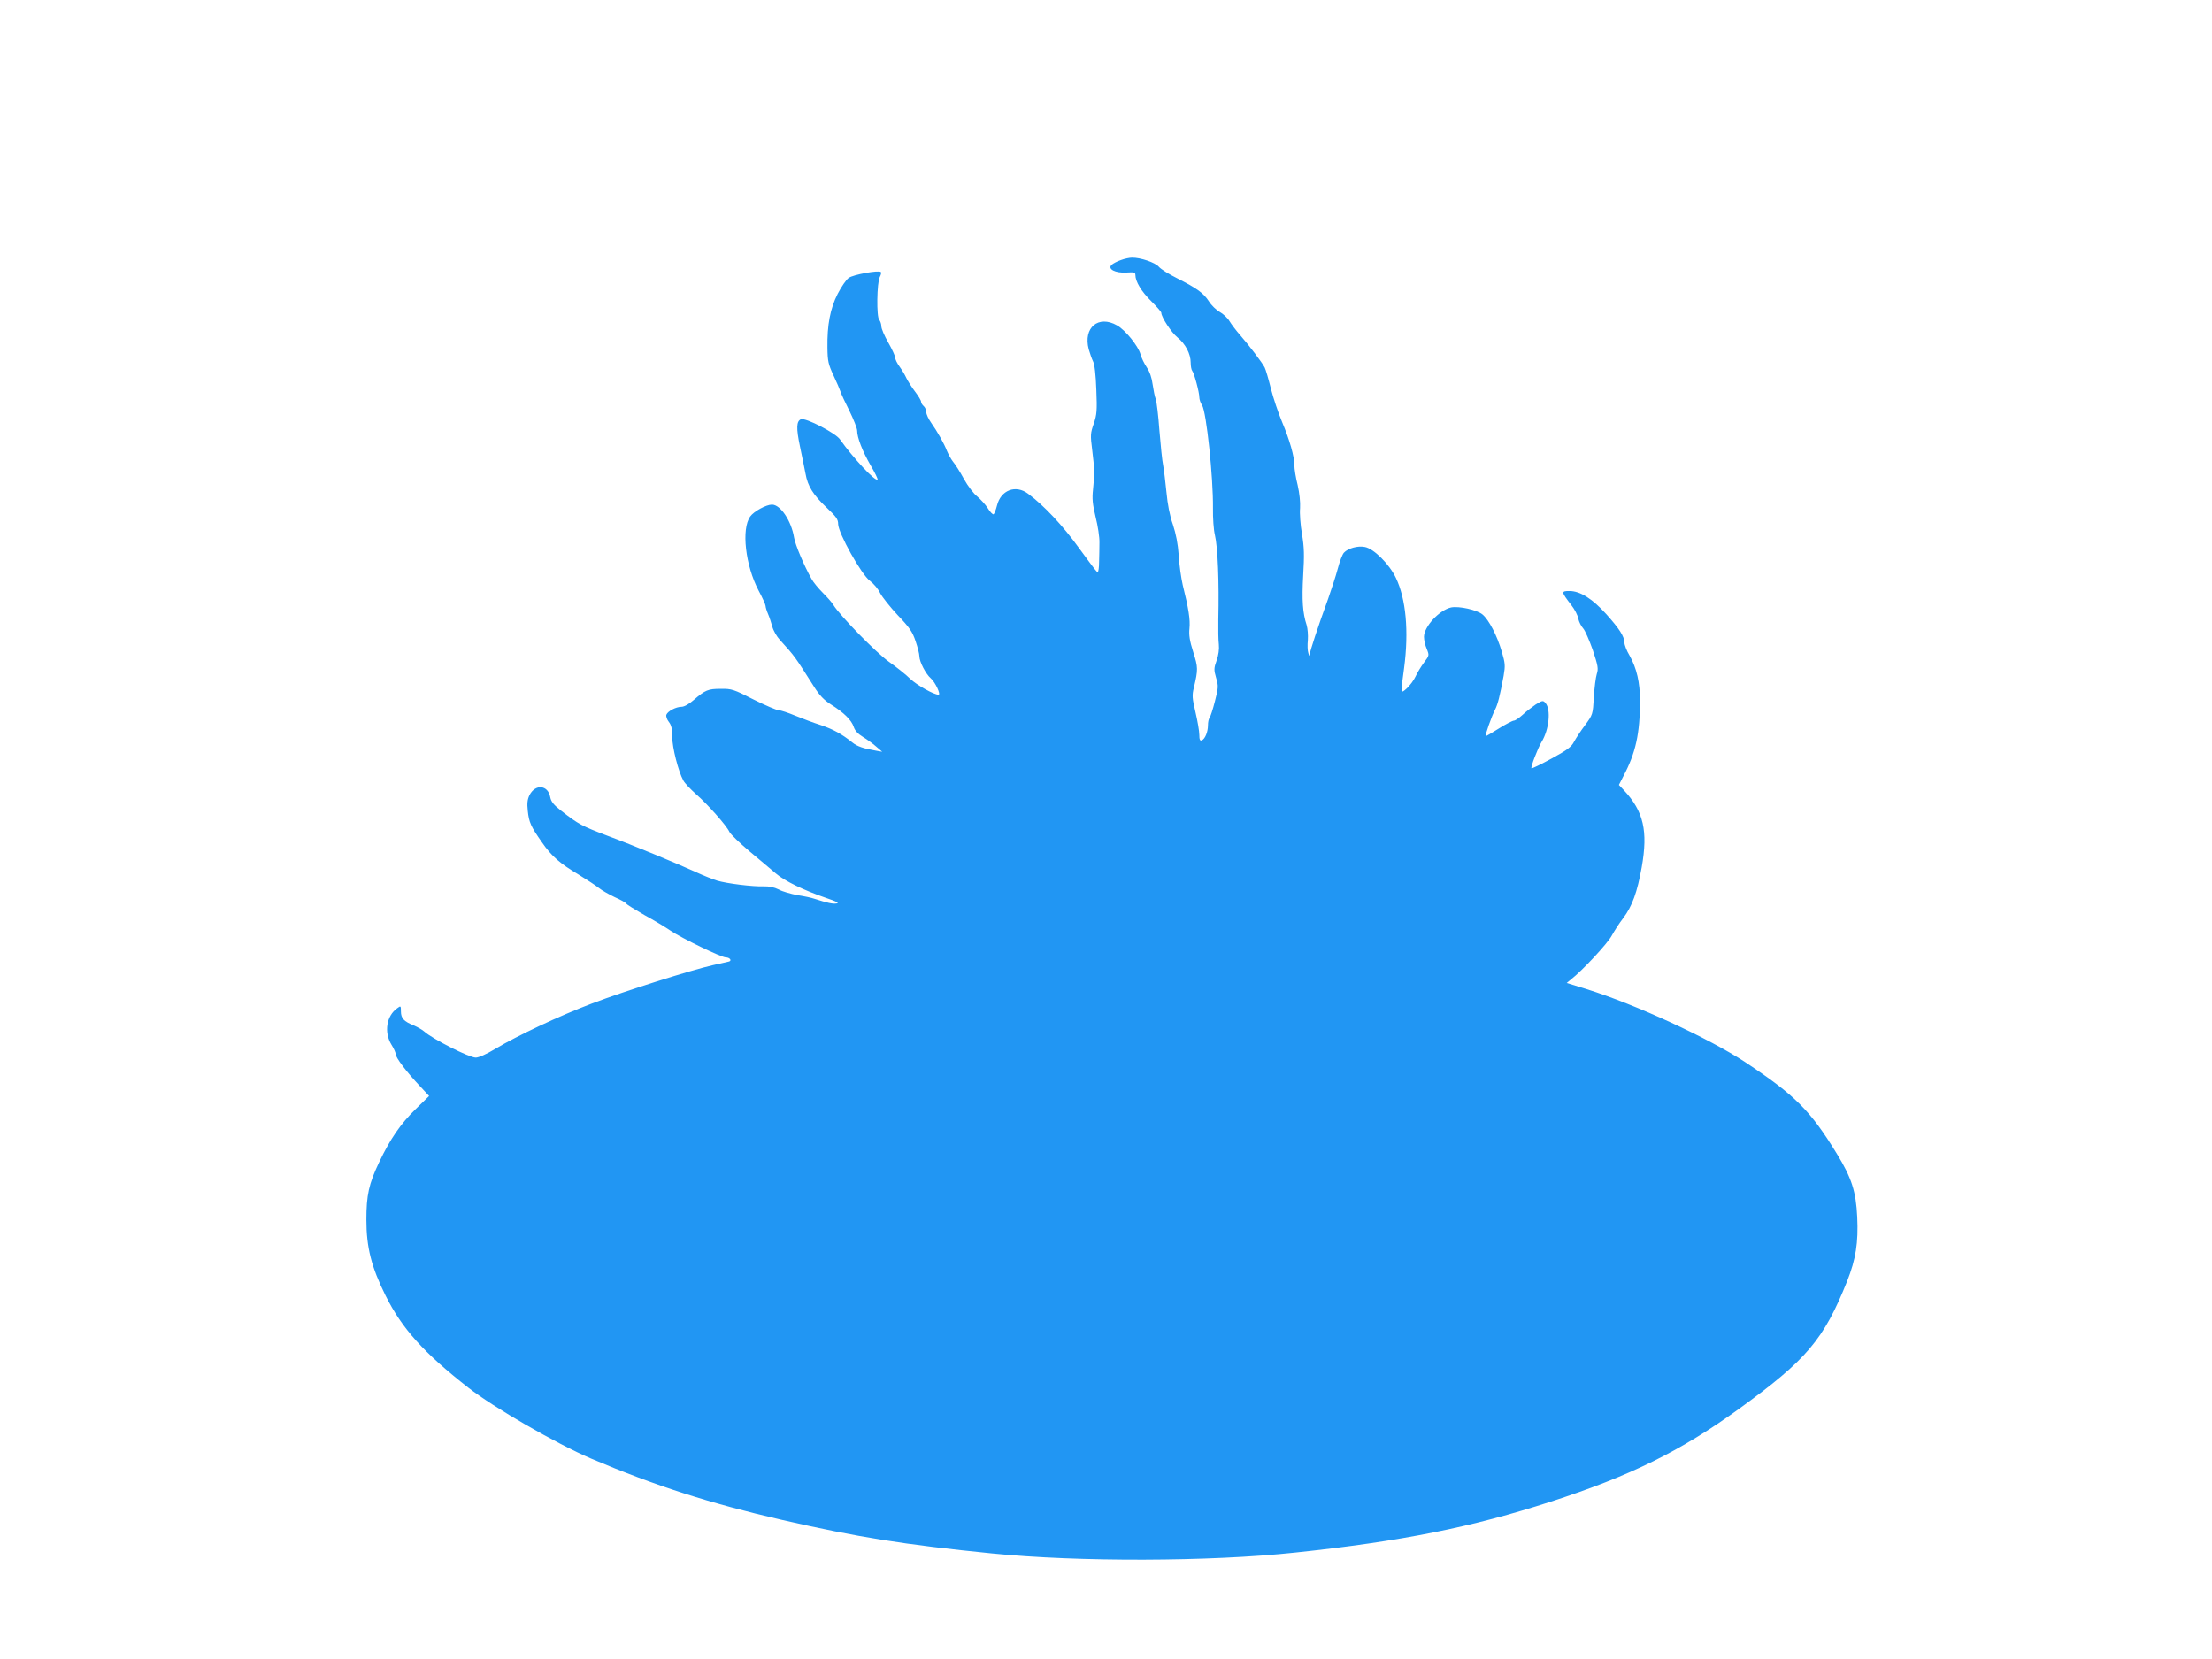 <?xml version="1.0" standalone="no"?>
<!DOCTYPE svg PUBLIC "-//W3C//DTD SVG 20010904//EN"
 "http://www.w3.org/TR/2001/REC-SVG-20010904/DTD/svg10.dtd">
<svg version="1.0" xmlns="http://www.w3.org/2000/svg"
 width="1280pt" height="960pt" viewBox="0 0 1280 960"
 preserveAspectRatio="xMidYMid meet">
<g transform="translate(0,960) scale(0.1,-0.1)"
fill="#2196f3" stroke="none">
<path d="M6486 8095 c-21 -7 -46 -20 -54 -28 -24 -24 22 -48 86 -44 44 3 52 1
52 -14 0 -38 35 -96 91 -151 32 -32 59 -62 59 -68 0 -25 59 -115 93 -142 46
-37 77 -95 77 -146 0 -21 4 -42 9 -48 11 -12 41 -124 41 -153 0 -12 7 -33 16
-46 25 -38 65 -420 63 -595 -1 -58 4 -127 11 -155 17 -72 25 -271 20 -490 -1
-55 0 -120 3 -144 3 -27 -2 -63 -13 -93 -16 -45 -16 -54 -3 -100 14 -47 14
-56 -7 -137 -12 -47 -26 -90 -31 -95 -5 -6 -9 -25 -9 -43 0 -38 -17 -80 -36
-87 -10 -4 -14 4 -14 32 0 20 -10 79 -22 130 -19 82 -21 98 -9 145 24 103 24
115 -4 203 -21 66 -26 99 -22 138 5 50 -5 115 -39 251 -9 39 -20 115 -23 170
-5 69 -16 125 -34 180 -18 50 -31 119 -37 185 -6 58 -14 128 -19 155 -6 28
-15 120 -22 205 -6 85 -16 166 -21 180 -6 14 -13 52 -18 85 -5 39 -17 74 -34
99 -14 21 -31 55 -36 75 -14 50 -88 141 -136 168 -108 62 -197 -13 -164 -138
7 -24 18 -56 25 -70 9 -16 16 -78 19 -164 5 -121 3 -144 -15 -197 -19 -54 -20
-66 -9 -151 14 -111 14 -142 5 -229 -6 -54 -3 -84 15 -160 13 -51 23 -118 22
-148 0 -30 -1 -81 -2 -112 0 -32 -4 -58 -8 -58 -7 1 -13 9 -107 137 -95 132
-204 248 -296 316 -72 54 -158 21 -180 -69 -6 -24 -15 -47 -20 -50 -4 -2 -20
13 -33 35 -14 22 -42 52 -61 68 -20 15 -55 61 -77 101 -22 41 -51 86 -63 100
-12 15 -27 43 -35 62 -17 44 -56 113 -92 164 -15 21 -28 49 -28 61 0 13 -7 28
-15 35 -8 7 -15 18 -15 25 0 8 -16 34 -35 59 -19 25 -41 60 -50 78 -8 18 -26
48 -40 67 -14 19 -25 42 -25 52 0 9 -18 48 -40 87 -22 38 -40 80 -40 94 0 13
-6 30 -12 37 -17 16 -14 216 3 248 7 13 10 26 6 29 -12 12 -160 -15 -186 -34
-14 -10 -43 -52 -64 -93 -43 -85 -61 -179 -59 -311 1 -77 5 -96 35 -160 19
-40 37 -83 41 -95 4 -13 27 -63 52 -112 24 -49 44 -100 44 -113 0 -40 30 -118
78 -201 25 -42 43 -80 40 -82 -13 -13 -142 126 -217 232 -25 37 -199 127 -226
117 -27 -11 -28 -52 -6 -157 12 -56 26 -127 32 -157 13 -74 44 -123 123 -198
55 -52 66 -67 66 -94 0 -52 135 -294 184 -329 21 -16 48 -47 59 -71 12 -23 58
-81 102 -128 68 -71 85 -96 103 -150 12 -35 22 -74 22 -87 0 -32 37 -103 66
-128 25 -21 60 -95 45 -95 -27 0 -125 55 -164 92 -24 24 -81 69 -125 100 -75
54 -281 265 -320 328 -8 14 -36 45 -61 70 -25 25 -55 61 -65 80 -43 76 -94
197 -101 239 -16 98 -79 191 -128 191 -33 0 -105 -39 -126 -69 -52 -72 -28
-283 49 -429 22 -41 40 -81 40 -88 0 -7 6 -28 14 -46 8 -18 19 -52 25 -74 6
-23 26 -58 44 -77 89 -98 85 -94 197 -270 32 -51 58 -78 99 -104 75 -47 118
-90 131 -129 7 -22 25 -41 53 -58 23 -14 58 -39 77 -56 l35 -30 -35 6 c-72 12
-110 25 -137 47 -62 50 -112 77 -183 101 -41 13 -108 38 -149 55 -41 17 -83
31 -95 31 -11 0 -77 28 -145 62 -115 59 -128 63 -190 62 -74 0 -90 -7 -156
-64 -27 -24 -56 -40 -71 -40 -32 0 -80 -25 -88 -46 -3 -9 3 -27 14 -41 15 -19
20 -41 20 -87 0 -62 35 -199 64 -252 8 -16 42 -51 73 -79 67 -58 178 -183 194
-219 6 -13 59 -64 117 -113 58 -48 126 -106 151 -127 51 -44 163 -98 291 -142
62 -21 78 -29 61 -32 -22 -4 -53 3 -131 28 -14 5 -56 14 -95 20 -38 7 -88 21
-109 33 -26 13 -55 19 -88 18 -63 -2 -210 16 -268 33 -25 8 -76 28 -115 46
-114 52 -369 158 -523 215 -144 55 -163 64 -264 143 -44 34 -59 53 -64 79 -13
71 -86 78 -120 12 -12 -25 -15 -47 -10 -91 7 -66 17 -90 82 -182 55 -80 103
-122 214 -188 47 -29 99 -63 115 -76 17 -14 58 -37 91 -53 34 -15 65 -32 68
-38 4 -6 51 -35 105 -66 55 -30 123 -71 152 -91 66 -44 293 -154 319 -154 23
0 37 -19 18 -24 -7 -2 -49 -11 -93 -21 -121 -27 -509 -149 -700 -222 -188 -71
-434 -187 -560 -263 -50 -30 -95 -50 -112 -50 -38 0 -249 107 -298 151 -11 10
-38 25 -60 35 -58 23 -75 42 -75 81 0 33 -1 34 -21 19 -63 -44 -78 -139 -34
-211 14 -22 25 -47 25 -56 0 -19 61 -100 138 -182 l55 -59 -78 -76 c-87 -85
-148 -174 -211 -307 -60 -126 -74 -191 -74 -333 0 -160 29 -274 111 -439 95
-191 221 -331 479 -533 147 -115 509 -324 710 -410 372 -158 688 -259 1105
-355 441 -101 707 -143 1215 -194 498 -50 1262 -48 1755 5 615 65 1023 147
1480 295 460 149 750 292 1090 538 389 282 489 400 624 738 50 127 65 222 58
371 -7 147 -32 226 -118 366 -153 250 -240 337 -529 529 -209 138 -636 335
-918 423 l-116 36 24 20 c65 50 212 208 236 253 15 27 44 73 66 101 53 70 82
151 108 296 37 209 11 323 -103 445 l-29 31 25 49 c72 135 97 248 97 438 0
106 -19 188 -60 261 -17 28 -30 62 -30 75 -1 37 -29 80 -104 164 -81 90 -152
135 -214 135 -49 0 -49 -4 11 -82 19 -24 37 -59 40 -78 4 -19 17 -44 28 -56
11 -12 36 -69 56 -126 30 -91 33 -107 23 -138 -6 -19 -14 -80 -17 -135 -6 -99
-6 -100 -50 -160 -25 -33 -53 -76 -64 -96 -15 -30 -38 -48 -130 -98 -62 -34
-114 -59 -117 -57 -6 6 36 115 58 152 44 71 56 188 23 226 -14 16 -18 15 -57
-9 -22 -15 -57 -42 -76 -60 -20 -18 -42 -33 -50 -33 -7 0 -46 -20 -86 -45 -39
-25 -74 -45 -77 -45 -6 0 34 115 55 155 15 30 27 76 49 195 10 59 9 72 -11
140 -27 92 -74 183 -111 214 -32 27 -136 50 -182 41 -68 -15 -157 -111 -157
-170 0 -18 7 -50 16 -70 15 -37 15 -38 -16 -79 -17 -23 -39 -59 -49 -81 -10
-22 -33 -52 -50 -68 -37 -33 -37 -36 -16 118 28 212 11 400 -48 522 -38 79
-128 169 -180 178 -41 8 -97 -8 -120 -33 -9 -9 -25 -51 -36 -93 -11 -42 -37
-121 -56 -175 -60 -165 -105 -302 -106 -321 -1 -12 -3 -10 -8 7 -5 14 -6 48
-3 76 2 28 -1 67 -7 87 -23 70 -28 144 -20 287 7 117 6 163 -7 240 -9 52 -14
119 -11 150 2 34 -3 84 -14 133 -11 43 -19 94 -19 114 0 52 -27 146 -71 251
-22 52 -51 139 -65 194 -14 56 -30 111 -36 122 -15 29 -93 131 -142 187 -23
26 -50 62 -61 80 -11 19 -37 43 -57 54 -20 11 -49 39 -63 62 -31 47 -67 74
-184 133 -46 23 -93 52 -105 66 -21 25 -107 54 -156 53 -14 0 -43 -6 -64 -14z"/>
</g>
</svg>
